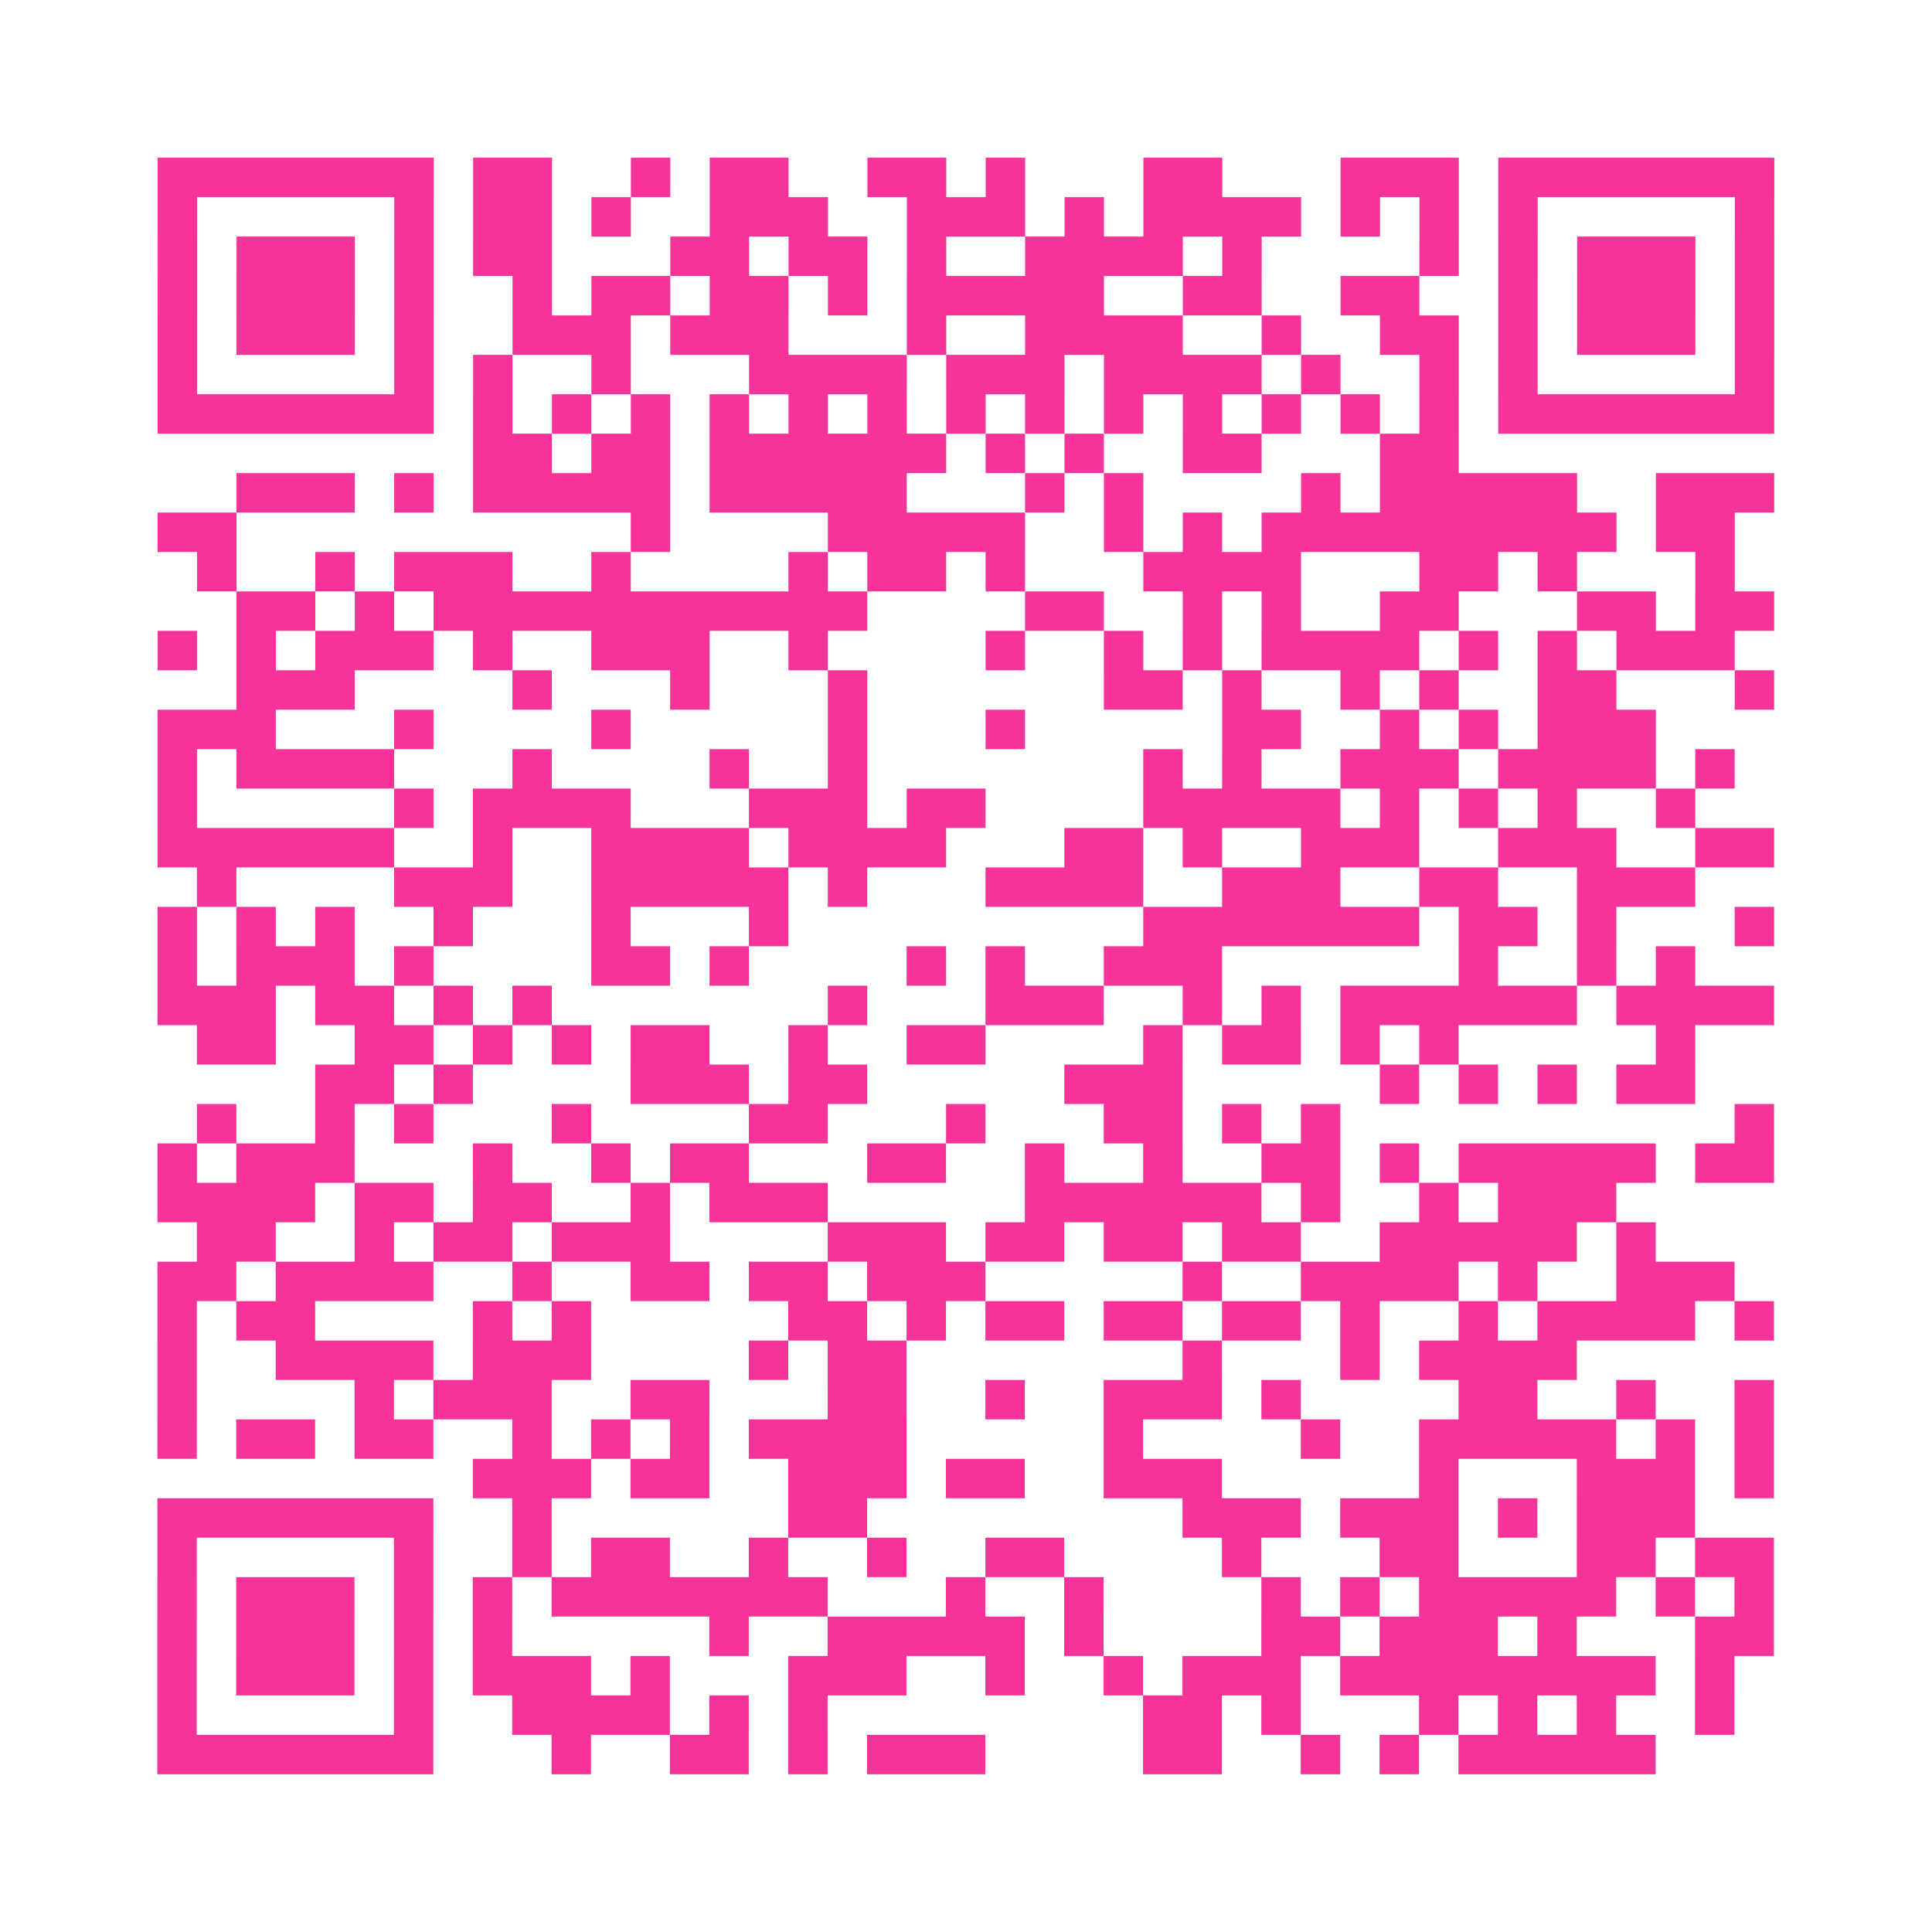 <?xml version="1.0" encoding="UTF-8"?>
<svg xmlns="http://www.w3.org/2000/svg" viewBox="0 0 49 49" class="pyqrcode"><path fill="transparent" d="M0 0h49v49h-49z"/><path stroke="#f6339b" class="pyqrline" d="M4 4.5h7m1 0h2m2 0h1m1 0h2m2 0h2m1 0h1m3 0h2m3 0h3m1 0h7m-41 1h1m5 0h1m1 0h2m1 0h1m2 0h3m2 0h3m1 0h1m1 0h4m1 0h1m1 0h1m1 0h1m5 0h1m-41 1h1m1 0h3m1 0h1m1 0h2m3 0h2m1 0h2m1 0h1m2 0h4m1 0h1m4 0h1m1 0h1m1 0h3m1 0h1m-41 1h1m1 0h3m1 0h1m2 0h1m1 0h2m1 0h2m1 0h1m1 0h5m2 0h2m2 0h2m2 0h1m1 0h3m1 0h1m-41 1h1m1 0h3m1 0h1m2 0h3m1 0h3m3 0h1m2 0h4m2 0h1m2 0h2m1 0h1m1 0h3m1 0h1m-41 1h1m5 0h1m1 0h1m2 0h1m3 0h4m1 0h3m1 0h4m1 0h1m2 0h1m1 0h1m5 0h1m-41 1h7m1 0h1m1 0h1m1 0h1m1 0h1m1 0h1m1 0h1m1 0h1m1 0h1m1 0h1m1 0h1m1 0h1m1 0h1m1 0h1m1 0h7m-33 1h2m1 0h2m1 0h6m1 0h1m1 0h1m2 0h2m3 0h2m-31 1h3m1 0h1m1 0h5m1 0h5m3 0h1m1 0h1m4 0h1m1 0h5m2 0h3m-41 1h2m10 0h1m4 0h5m2 0h1m1 0h1m1 0h9m1 0h2m-39 1h1m2 0h1m1 0h3m2 0h1m4 0h1m1 0h2m1 0h1m3 0h4m3 0h2m1 0h1m3 0h1m-38 1h2m1 0h1m1 0h11m4 0h2m2 0h1m1 0h1m2 0h2m3 0h2m1 0h2m-41 1h1m1 0h1m1 0h3m1 0h1m2 0h3m2 0h1m4 0h1m2 0h1m1 0h1m1 0h4m1 0h1m1 0h1m1 0h3m-38 1h3m4 0h1m3 0h1m3 0h1m6 0h2m1 0h1m2 0h1m1 0h1m2 0h2m3 0h1m-41 1h3m3 0h1m4 0h1m5 0h1m3 0h1m5 0h2m2 0h1m1 0h1m1 0h3m-38 1h1m1 0h4m3 0h1m4 0h1m2 0h1m7 0h1m1 0h1m2 0h3m1 0h4m1 0h1m-40 1h1m5 0h1m1 0h4m3 0h3m1 0h2m4 0h5m1 0h1m1 0h1m1 0h1m2 0h1m-39 1h6m2 0h1m2 0h4m1 0h4m3 0h2m1 0h1m2 0h3m2 0h3m2 0h2m-40 1h1m4 0h3m2 0h5m1 0h1m3 0h4m2 0h3m2 0h2m2 0h3m-39 1h1m1 0h1m1 0h1m2 0h1m3 0h1m3 0h1m9 0h7m1 0h2m1 0h1m3 0h1m-41 1h1m1 0h3m1 0h1m4 0h2m1 0h1m4 0h1m1 0h1m2 0h3m6 0h1m2 0h1m1 0h1m-39 1h3m1 0h2m1 0h1m1 0h1m7 0h1m3 0h3m2 0h1m1 0h1m1 0h6m1 0h4m-40 1h2m2 0h2m1 0h1m1 0h1m1 0h2m2 0h1m2 0h2m4 0h1m1 0h2m1 0h1m1 0h1m5 0h1m-35 1h2m1 0h1m4 0h3m1 0h2m5 0h3m5 0h1m1 0h1m1 0h1m1 0h2m-38 1h1m2 0h1m1 0h1m3 0h1m4 0h2m3 0h1m3 0h2m1 0h1m1 0h1m10 0h1m-41 1h1m1 0h3m3 0h1m2 0h1m1 0h2m3 0h2m2 0h1m2 0h1m2 0h2m1 0h1m1 0h5m1 0h2m-41 1h4m1 0h2m1 0h2m2 0h1m1 0h3m5 0h6m1 0h1m2 0h1m1 0h3m-36 1h2m2 0h1m1 0h2m1 0h3m4 0h3m1 0h2m1 0h2m1 0h2m2 0h5m1 0h1m-38 1h2m1 0h4m2 0h1m2 0h2m1 0h2m1 0h3m5 0h1m2 0h4m1 0h1m2 0h3m-40 1h1m1 0h2m4 0h1m1 0h1m5 0h2m1 0h1m1 0h2m1 0h2m1 0h2m1 0h1m2 0h1m1 0h4m1 0h1m-41 1h1m2 0h4m1 0h3m4 0h1m1 0h2m7 0h1m3 0h1m1 0h4m-36 1h1m4 0h1m1 0h3m2 0h2m3 0h2m2 0h1m2 0h3m1 0h1m4 0h2m2 0h1m2 0h1m-41 1h1m1 0h2m1 0h2m2 0h1m1 0h1m1 0h1m1 0h4m5 0h1m4 0h1m2 0h5m1 0h1m1 0h1m-33 1h3m1 0h2m2 0h3m1 0h2m2 0h3m5 0h1m3 0h3m1 0h1m-41 1h7m2 0h1m6 0h2m8 0h3m1 0h3m1 0h1m1 0h3m-39 1h1m5 0h1m2 0h1m1 0h2m2 0h1m2 0h1m2 0h2m4 0h1m3 0h2m3 0h2m1 0h2m-41 1h1m1 0h3m1 0h1m1 0h1m1 0h7m3 0h1m2 0h1m4 0h1m1 0h1m1 0h5m1 0h1m1 0h1m-41 1h1m1 0h3m1 0h1m1 0h1m5 0h1m2 0h5m1 0h1m4 0h2m1 0h3m1 0h1m3 0h2m-41 1h1m1 0h3m1 0h1m1 0h3m1 0h1m3 0h3m2 0h1m2 0h1m1 0h3m1 0h8m1 0h1m-40 1h1m5 0h1m2 0h4m1 0h1m1 0h1m8 0h2m1 0h1m3 0h1m1 0h1m1 0h1m2 0h1m-40 1h7m3 0h1m2 0h2m1 0h1m1 0h3m4 0h2m2 0h1m1 0h1m1 0h5"/></svg>

